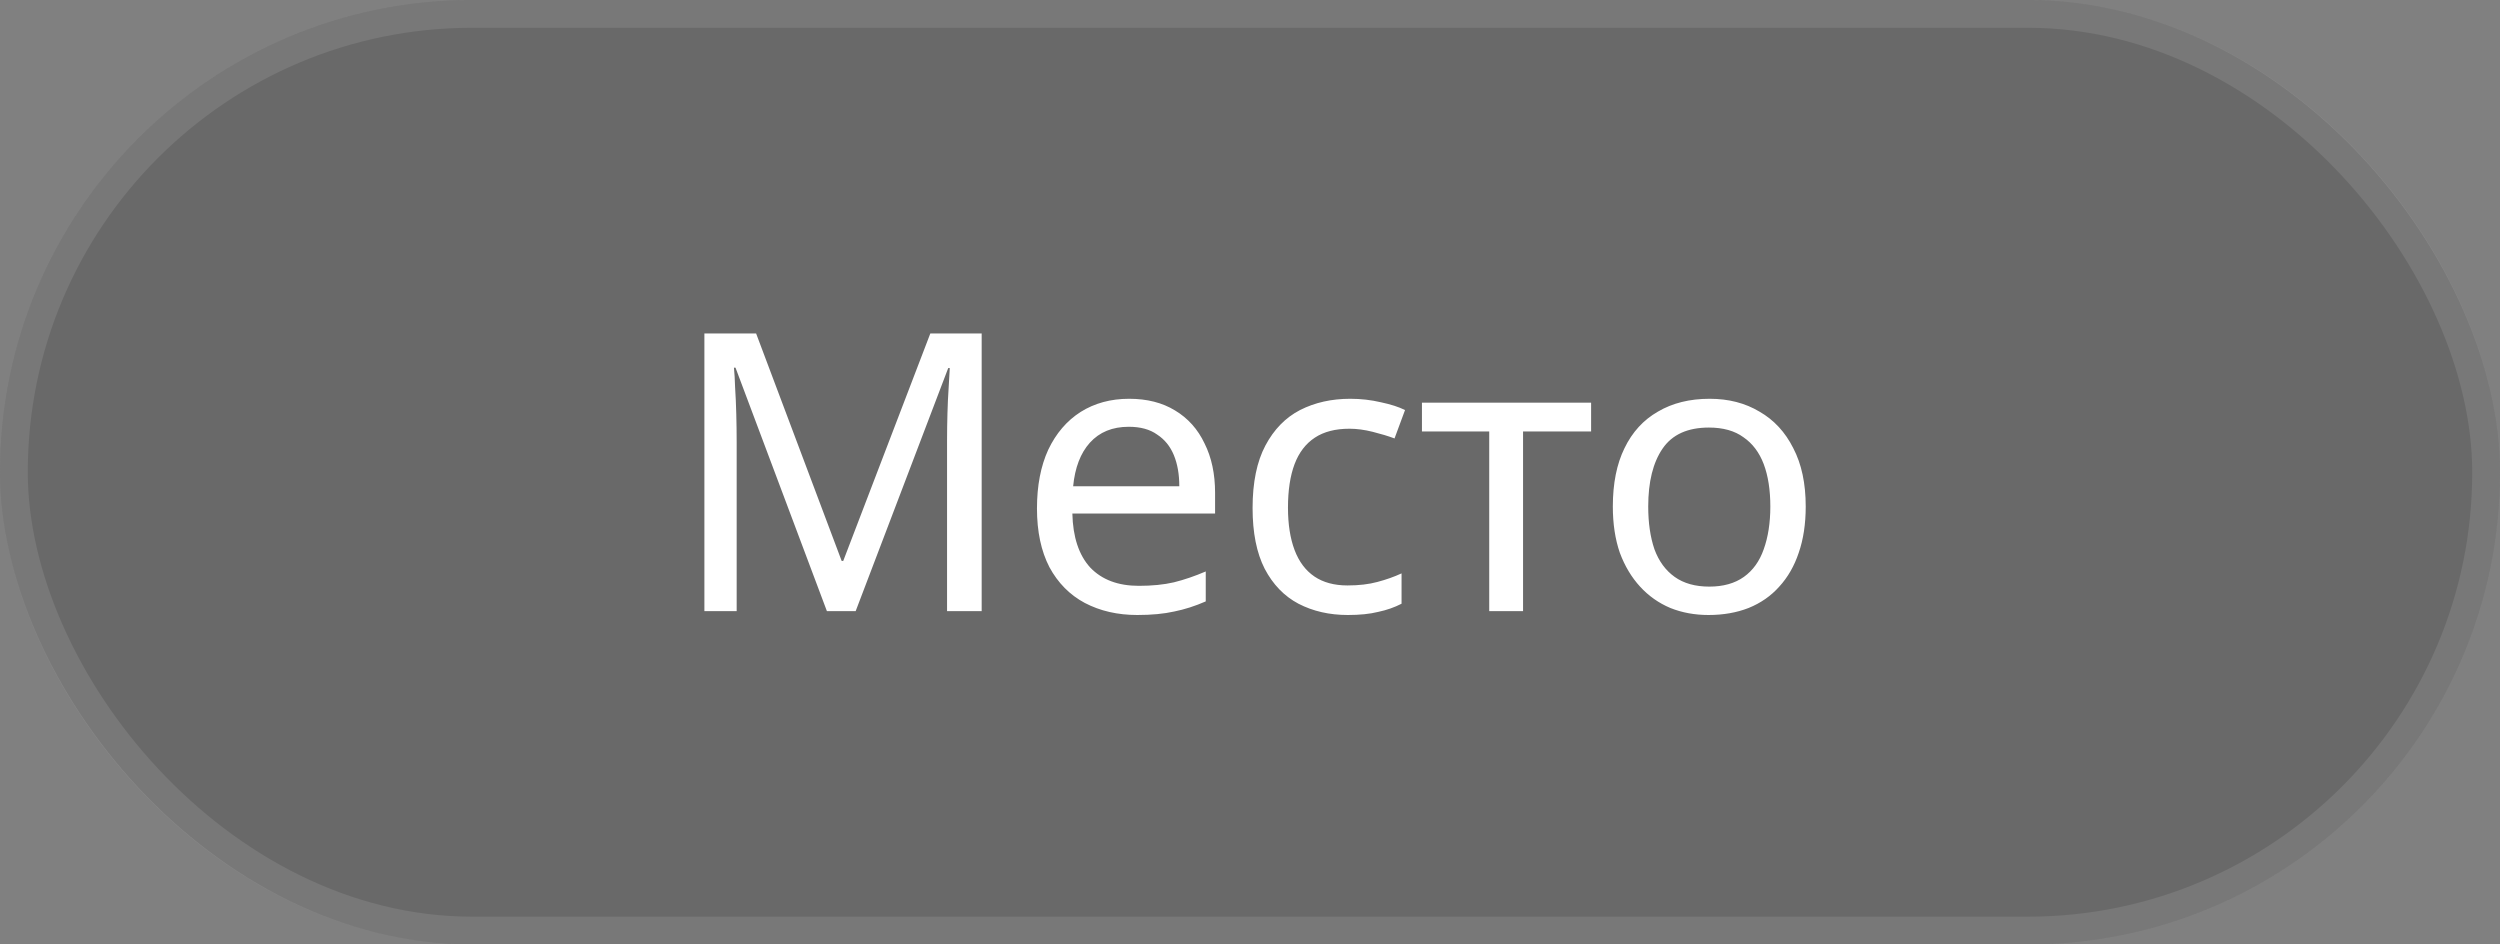 <?xml version="1.0" encoding="UTF-8"?> <svg xmlns="http://www.w3.org/2000/svg" width="90" height="34" viewBox="0 0 90 34" fill="none"><rect x="0" y="0" width="90" height="34" fill="#808080" stroke="none"/><rect width="90" height="34" rx="17" fill="#111111" fill-opacity="0.2"></rect><rect x="0.5" y="0.5" width="89" height="33" rx="16.5" stroke="white" stroke-opacity="0.1"></rect><path d="M29.768 22L26.478 13.236H26.422C26.441 13.423 26.455 13.661 26.464 13.95C26.483 14.239 26.497 14.557 26.506 14.902C26.515 15.238 26.52 15.583 26.52 15.938V22H25.358V12.004H27.22L30.3 20.194H30.356L33.492 12.004H35.34V22H34.094V15.854C34.094 15.527 34.099 15.205 34.108 14.888C34.117 14.561 34.131 14.258 34.15 13.978C34.169 13.689 34.183 13.446 34.192 13.25H34.136L30.804 22H29.768ZM40.649 14.356C41.293 14.356 41.844 14.496 42.301 14.776C42.768 15.056 43.123 15.453 43.365 15.966C43.617 16.47 43.743 17.063 43.743 17.744V18.486H38.605C38.624 19.335 38.839 19.984 39.249 20.432C39.669 20.871 40.252 21.09 40.999 21.09C41.475 21.09 41.895 21.048 42.259 20.964C42.633 20.871 43.015 20.74 43.407 20.572V21.65C43.025 21.818 42.647 21.939 42.273 22.014C41.9 22.098 41.456 22.14 40.943 22.14C40.234 22.14 39.604 21.995 39.053 21.706C38.512 21.417 38.087 20.987 37.779 20.418C37.48 19.839 37.331 19.135 37.331 18.304C37.331 17.483 37.467 16.778 37.737 16.19C38.017 15.602 38.404 15.149 38.899 14.832C39.403 14.515 39.986 14.356 40.649 14.356ZM40.635 15.364C40.047 15.364 39.581 15.555 39.235 15.938C38.899 16.311 38.699 16.834 38.633 17.506H42.455C42.455 17.077 42.39 16.703 42.259 16.386C42.129 16.069 41.928 15.821 41.657 15.644C41.396 15.457 41.055 15.364 40.635 15.364ZM48.523 22.14C47.861 22.14 47.268 22.005 46.745 21.734C46.232 21.463 45.826 21.043 45.528 20.474C45.238 19.905 45.093 19.177 45.093 18.29C45.093 17.366 45.248 16.615 45.556 16.036C45.864 15.457 46.279 15.033 46.801 14.762C47.334 14.491 47.935 14.356 48.608 14.356C48.99 14.356 49.359 14.398 49.714 14.482C50.068 14.557 50.358 14.65 50.581 14.762L50.203 15.784C49.98 15.7 49.718 15.621 49.419 15.546C49.121 15.471 48.841 15.434 48.58 15.434C48.075 15.434 47.66 15.541 47.334 15.756C47.007 15.971 46.764 16.288 46.605 16.708C46.447 17.128 46.367 17.651 46.367 18.276C46.367 18.873 46.447 19.382 46.605 19.802C46.764 20.222 47.002 20.539 47.319 20.754C47.637 20.969 48.033 21.076 48.51 21.076C48.92 21.076 49.279 21.034 49.587 20.95C49.905 20.866 50.194 20.763 50.456 20.642V21.734C50.203 21.865 49.923 21.963 49.615 22.028C49.317 22.103 48.953 22.14 48.523 22.14ZM57.28 15.532H54.83V22H53.612V15.532H51.19V14.496H57.28V15.532ZM65.006 18.234C65.006 18.859 64.922 19.415 64.754 19.9C64.595 20.376 64.362 20.782 64.054 21.118C63.755 21.454 63.386 21.711 62.948 21.888C62.518 22.056 62.038 22.14 61.506 22.14C61.011 22.14 60.554 22.056 60.134 21.888C59.714 21.711 59.35 21.454 59.042 21.118C58.734 20.782 58.491 20.376 58.314 19.9C58.146 19.415 58.062 18.859 58.062 18.234C58.062 17.403 58.202 16.703 58.482 16.134C58.762 15.555 59.163 15.117 59.686 14.818C60.208 14.51 60.829 14.356 61.548 14.356C62.229 14.356 62.826 14.51 63.34 14.818C63.862 15.117 64.268 15.555 64.558 16.134C64.856 16.703 65.006 17.403 65.006 18.234ZM59.336 18.234C59.336 18.822 59.41 19.335 59.56 19.774C59.718 20.203 59.961 20.535 60.288 20.768C60.614 21.001 61.03 21.118 61.534 21.118C62.038 21.118 62.453 21.001 62.78 20.768C63.106 20.535 63.344 20.203 63.494 19.774C63.652 19.335 63.732 18.822 63.732 18.234C63.732 17.637 63.652 17.128 63.494 16.708C63.335 16.288 63.092 15.966 62.766 15.742C62.448 15.509 62.033 15.392 61.52 15.392C60.754 15.392 60.199 15.644 59.854 16.148C59.508 16.652 59.336 17.347 59.336 18.234Z" fill="white"></path></svg> 
